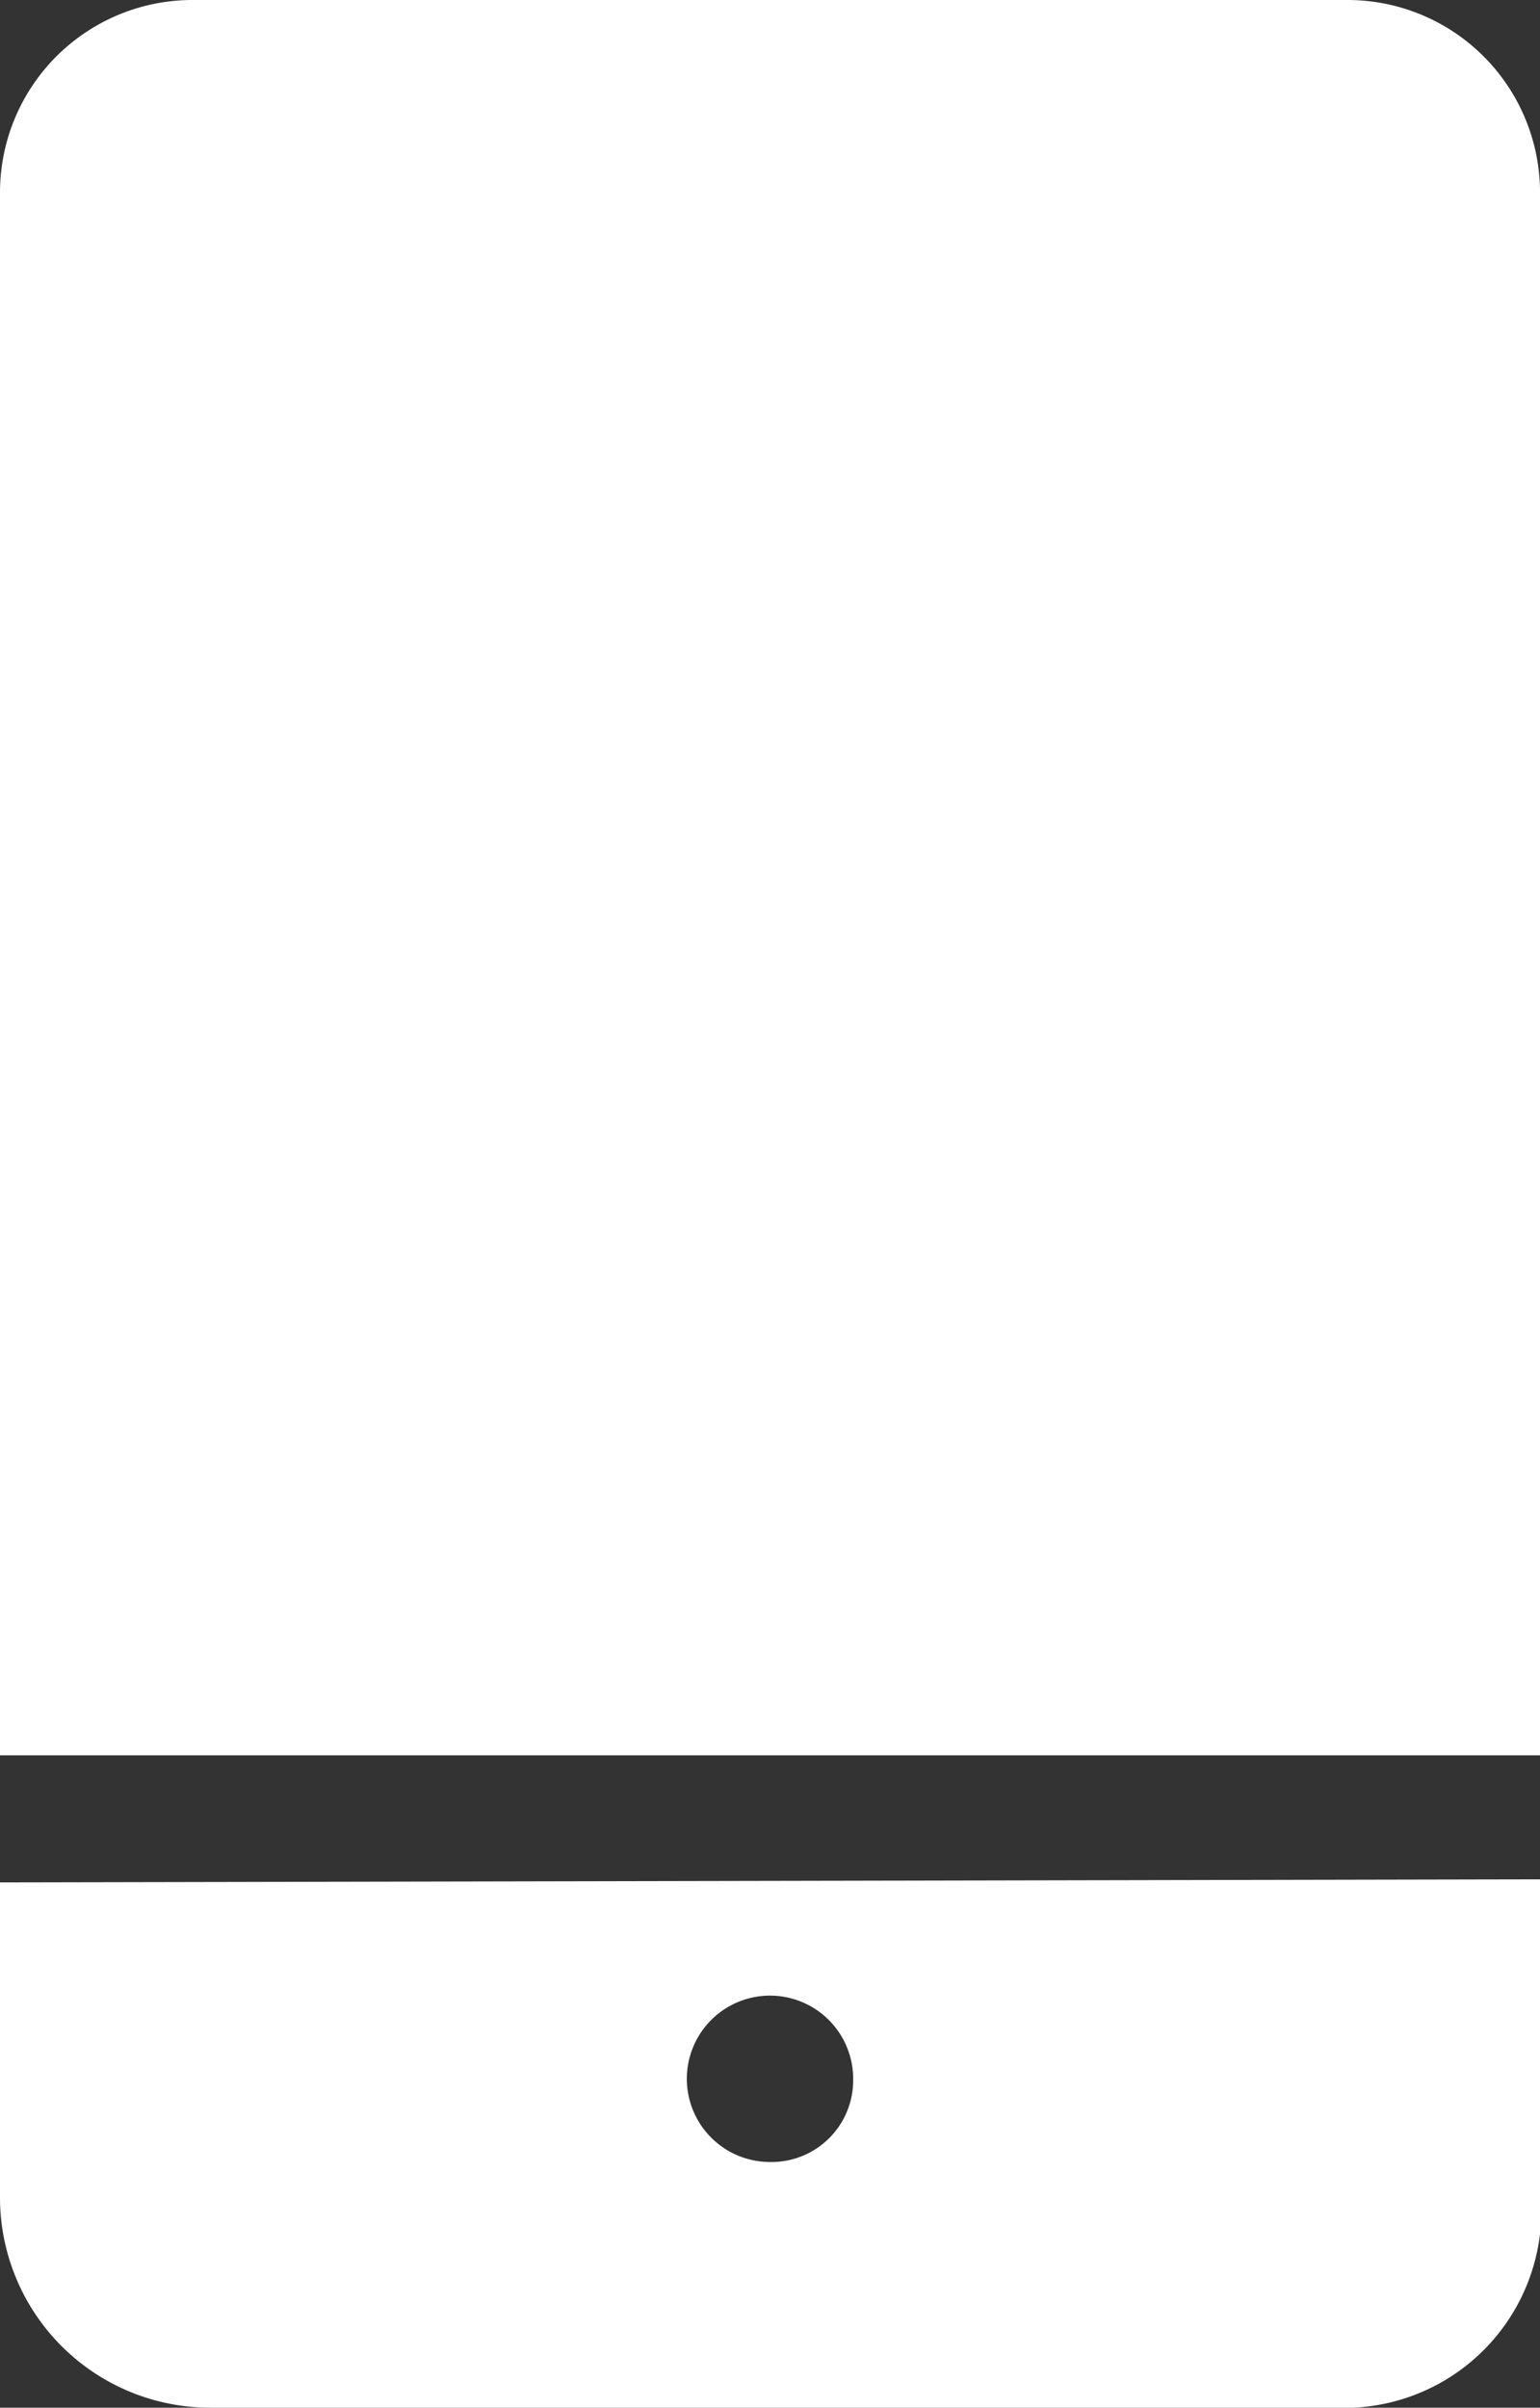 <svg xmlns="http://www.w3.org/2000/svg" viewBox="0 0 20 31.26"><rect x="0" y="0" width="20" height="31.26" fill="#333333" stroke="none"/><defs><style>.cls-1{fill:#fff;}</style></defs><g id="&#x56FE;&#x5C42;_2" data-name="&#x56FE;&#x5C42; 2"><g id="&#x56FE;&#x5C42;_1-2" data-name="&#x56FE;&#x5C42; 1"><path class="cls-1" d="M20,22.79V2.51A2.5,2.5,0,0,0,17.49,0h-15A2.5,2.5,0,0,0,0,2.51V22.79ZM0,24.44v4.09a2.73,2.73,0,0,0,2.73,2.73H17.34A2.56,2.56,0,0,0,20,28.4v-4Zm10,3.63A1.08,1.08,0,1,1,11.08,27,1.06,1.06,0,0,1,10,28.07Z"></path></g></g></svg>